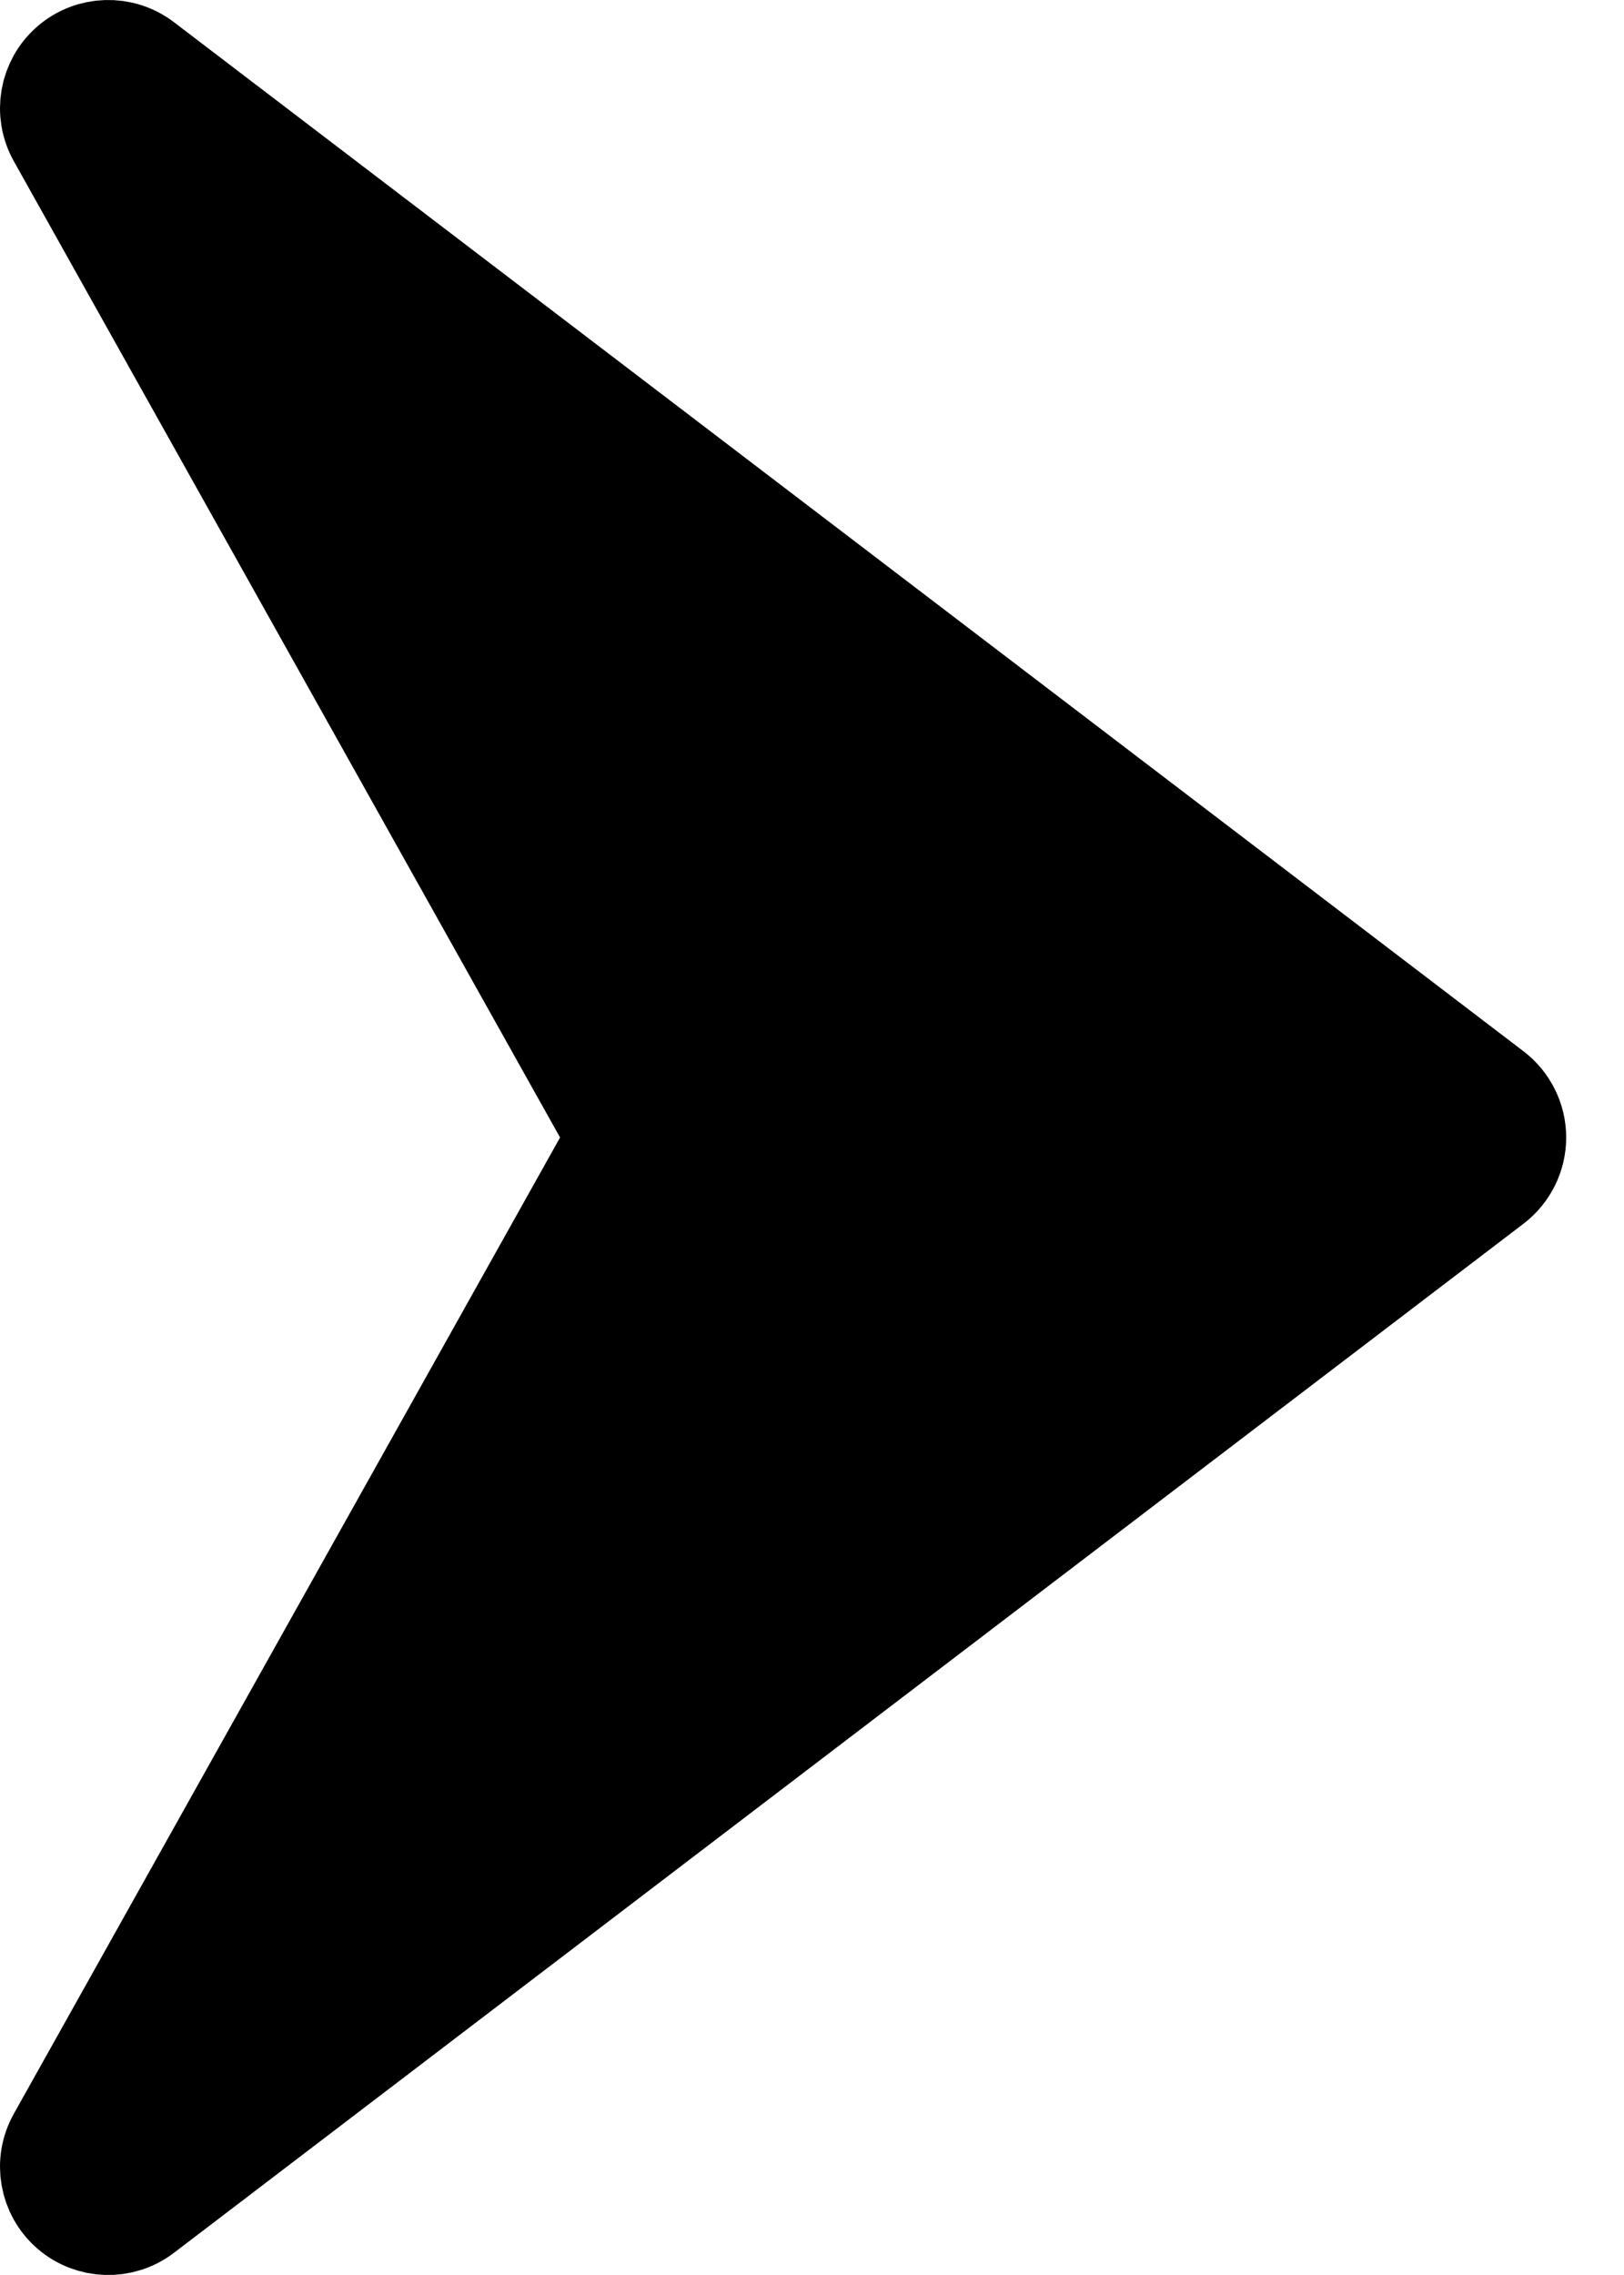 <svg width="15" height="21" viewBox="0 0 15 21" fill="none" xmlns="http://www.w3.org/2000/svg">
<path d="M13.769 10.898C13.893 10.803 13.966 10.656 13.966 10.5C13.966 10.344 13.893 10.197 13.769 10.102L1.303 0.602C1.115 0.459 0.851 0.467 0.672 0.622C0.493 0.778 0.448 1.037 0.564 1.244L5.746 10.5L0.564 19.756C0.448 19.962 0.493 20.222 0.672 20.378C0.851 20.533 1.115 20.541 1.303 20.398L13.769 10.898Z" fill="black" stroke="black" stroke-linecap="round" stroke-linejoin="round"/>
</svg>
